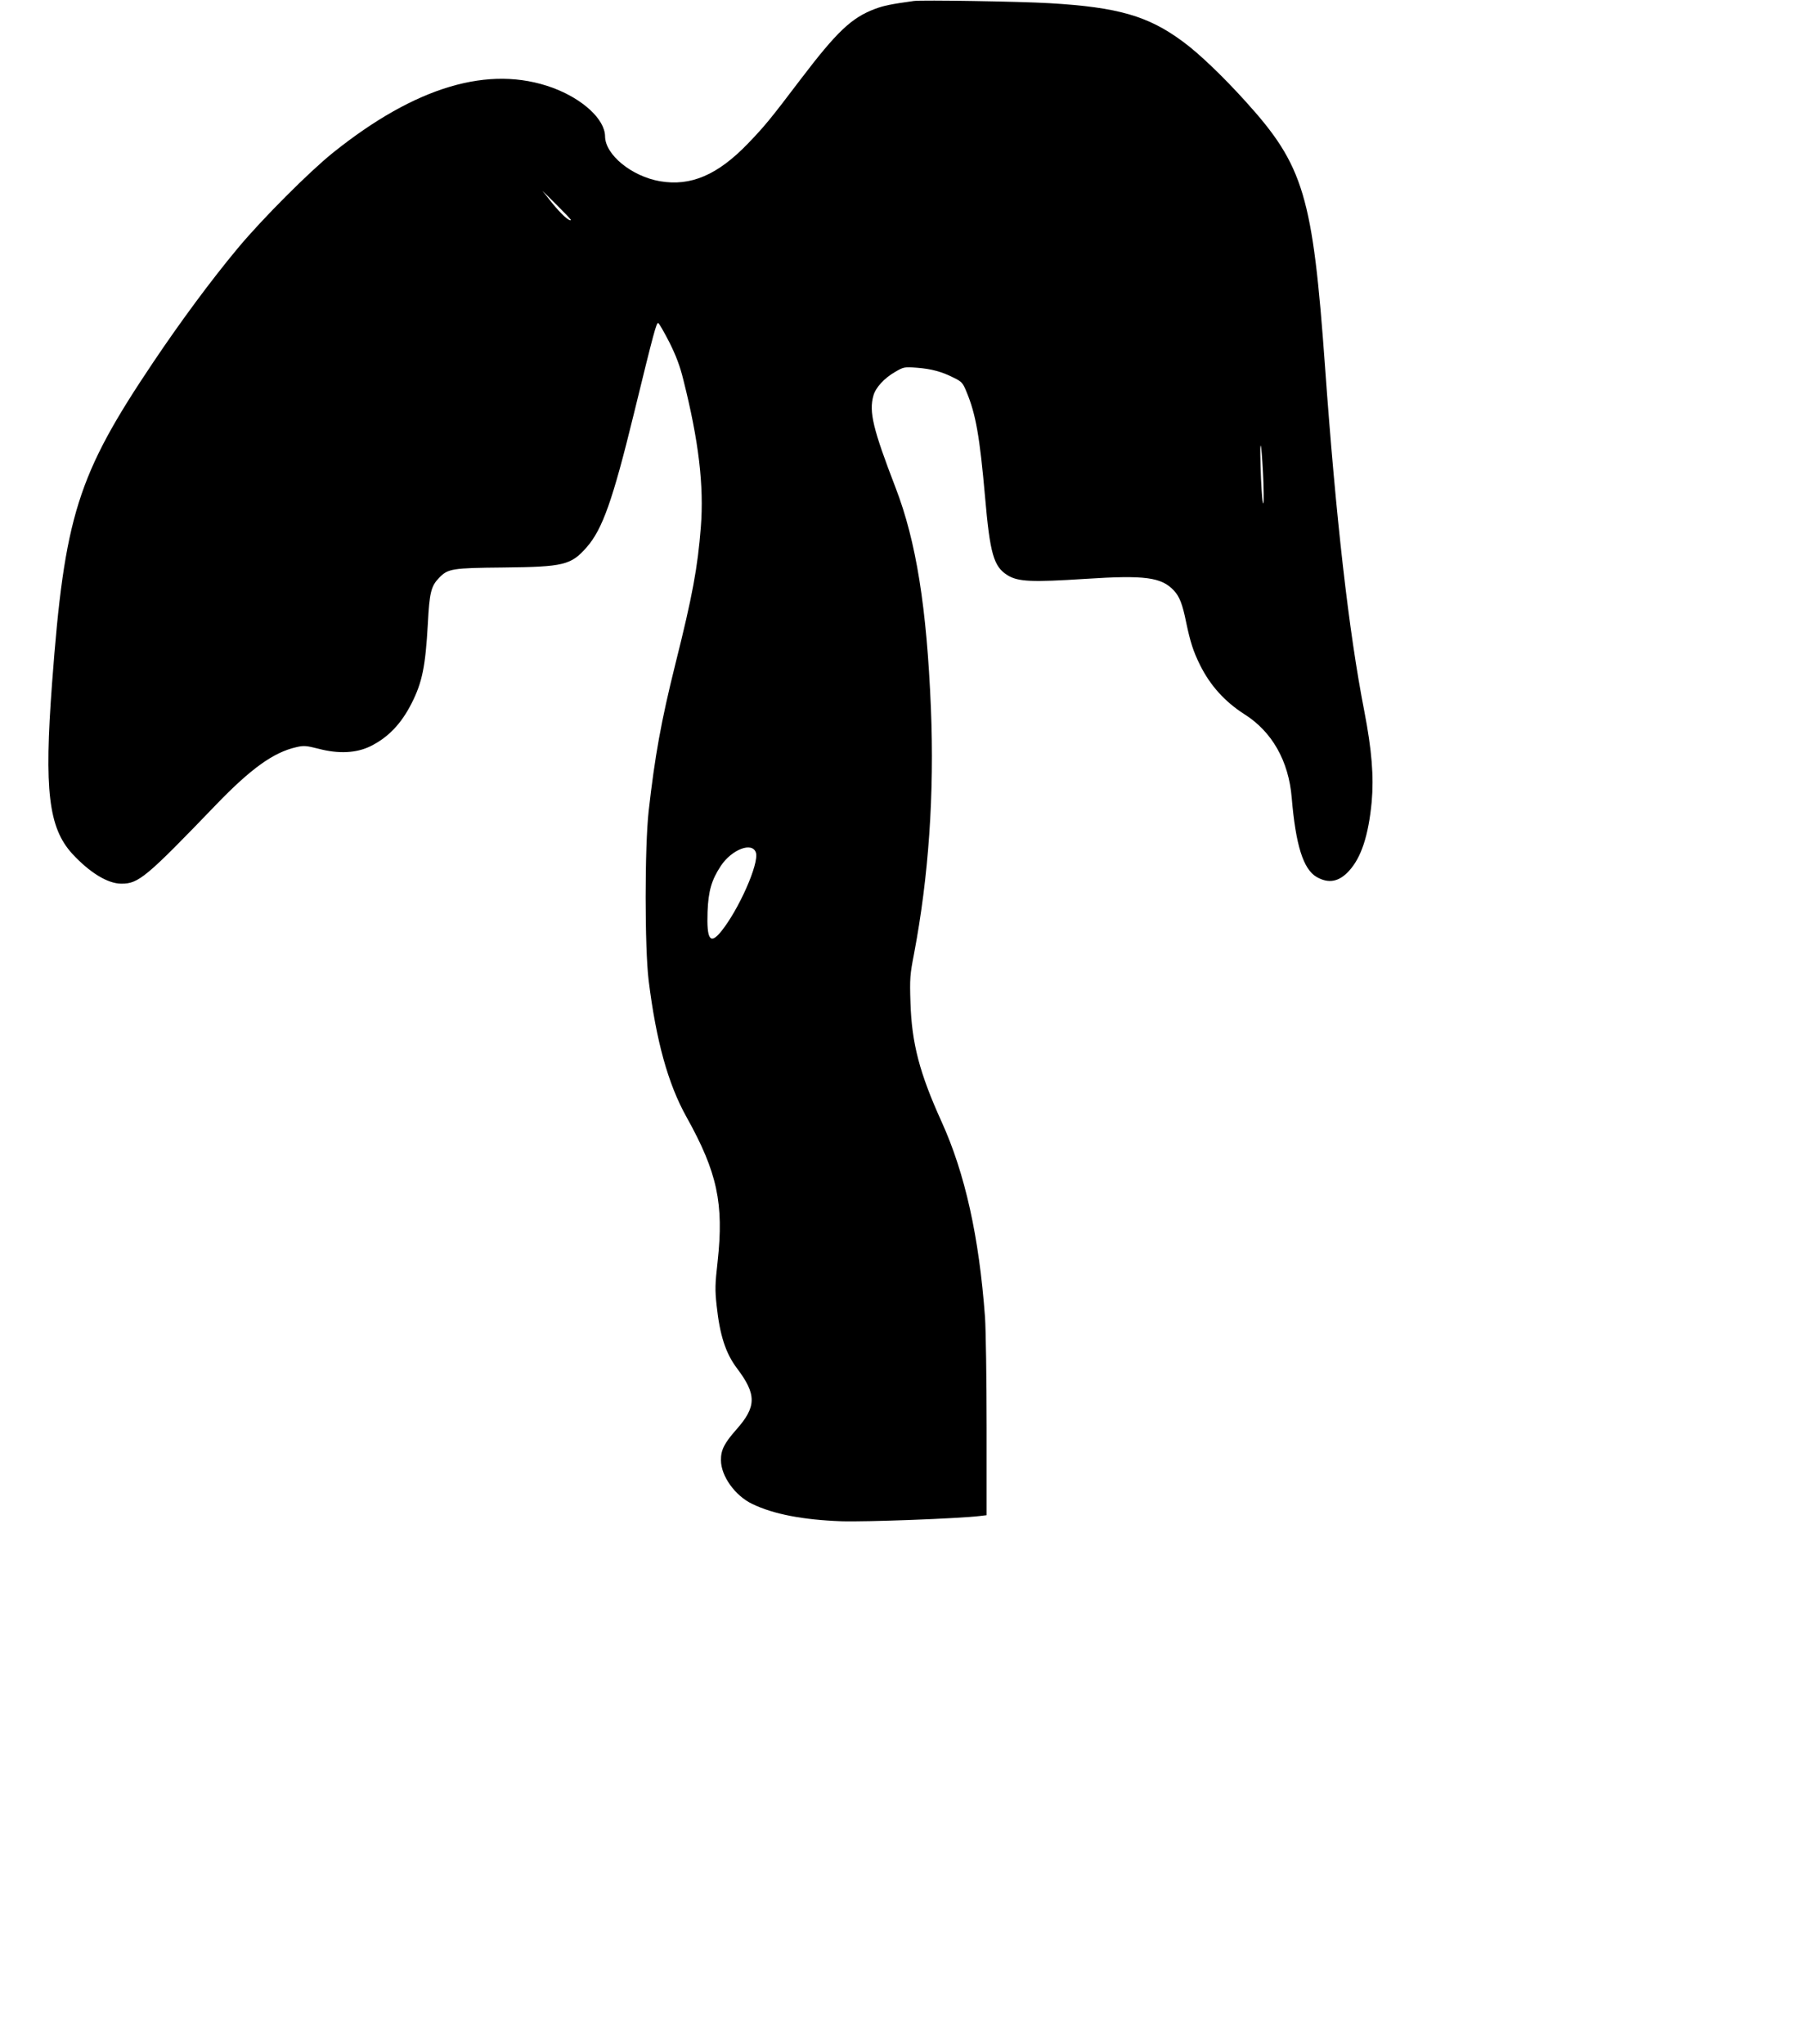 <?xml version="1.0" standalone="no"?>
<!DOCTYPE svg PUBLIC "-//W3C//DTD SVG 20010904//EN"
 "http://www.w3.org/TR/2001/REC-SVG-20010904/DTD/svg10.dtd">
<svg version="1.0" xmlns="http://www.w3.org/2000/svg"
 width="1130pt" height="1280pt" viewBox="0 0 1130 1280"
 preserveAspectRatio="xMidYMid meet">
<g transform="translate(0,1280) scale(0.1,-0.1)"
fill="#000000" stroke="none">
<path d="M5725 12794 c-145 -20 -188 -29 -245 -50 -147 -56 -237 -141 -466
-442 -188 -248 -224 -292 -329 -401 -190 -197 -358 -269 -551 -236 -178 31
-343 166 -344 281 -1 107 -140 235 -330 305 -396 144 -856 8 -1375 -408 -147
-118 -442 -413 -596 -598 -168 -202 -356 -456 -530 -715 -475 -707 -555 -962
-633 -2010 -50 -668 -22 -903 126 -1066 109 -118 222 -188 308 -188 108 -1
157 41 595 496 218 226 359 327 502 359 46 11 63 9 138 -10 125 -33 237 -28
326 16 111 55 192 140 257 268 67 132 87 232 102 500 10 193 20 234 70 286 56
58 81 62 403 65 378 4 424 15 522 127 99 113 163 294 295 834 127 520 142 574
153 570 5 -1 36 -55 69 -119 42 -84 67 -149 88 -235 97 -384 130 -666 110
-923 -20 -254 -52 -430 -160 -860 -89 -358 -128 -575 -167 -920 -25 -226 -25
-856 0 -1060 47 -378 121 -647 237 -855 193 -346 235 -542 195 -906 -16 -142
-17 -176 -6 -276 20 -187 57 -299 128 -393 123 -163 122 -240 -5 -383 -75 -85
-97 -128 -96 -192 0 -99 89 -223 197 -274 133 -64 317 -99 558 -108 148 -5
737 17 867 33 l42 5 0 552 c0 304 -5 613 -10 687 -37 505 -125 901 -272 1225
-138 304 -187 491 -195 745 -5 151 -3 177 22 305 92 485 128 1004 106 1540
-26 630 -92 1045 -221 1380 -142 369 -168 476 -139 578 14 50 68 109 136 148
53 31 58 32 137 26 91 -7 157 -25 233 -64 47 -23 55 -32 77 -87 58 -138 83
-281 116 -656 31 -359 54 -439 142 -493 65 -40 150 -44 490 -22 370 24 472 10
550 -72 36 -38 55 -86 78 -201 26 -123 44 -180 86 -265 64 -130 157 -232 279
-310 173 -109 277 -293 296 -522 25 -297 72 -448 156 -497 75 -43 140 -31 203
38 77 84 122 222 142 432 14 158 1 324 -46 567 -98 501 -178 1209 -246 2155
-77 1075 -133 1262 -498 1665 -139 154 -292 301 -392 374 -217 161 -407 216
-835 241 -186 11 -802 21 -850 14z m-2149 -1372 c-10 -10 -62 38 -118 107
l-60 76 90 -89 c50 -50 90 -92 88 -94z m4338 -1647 c3 -105 2 -146 -4 -120 -5
22 -11 121 -14 220 -3 121 -2 160 4 120 4 -33 11 -132 14 -220z m-3179 -2315
c21 -67 -108 -359 -220 -496 -67 -81 -89 -48 -83 126 5 130 25 199 83 287 69
104 198 153 220 83z"/>
</g>
</svg>
